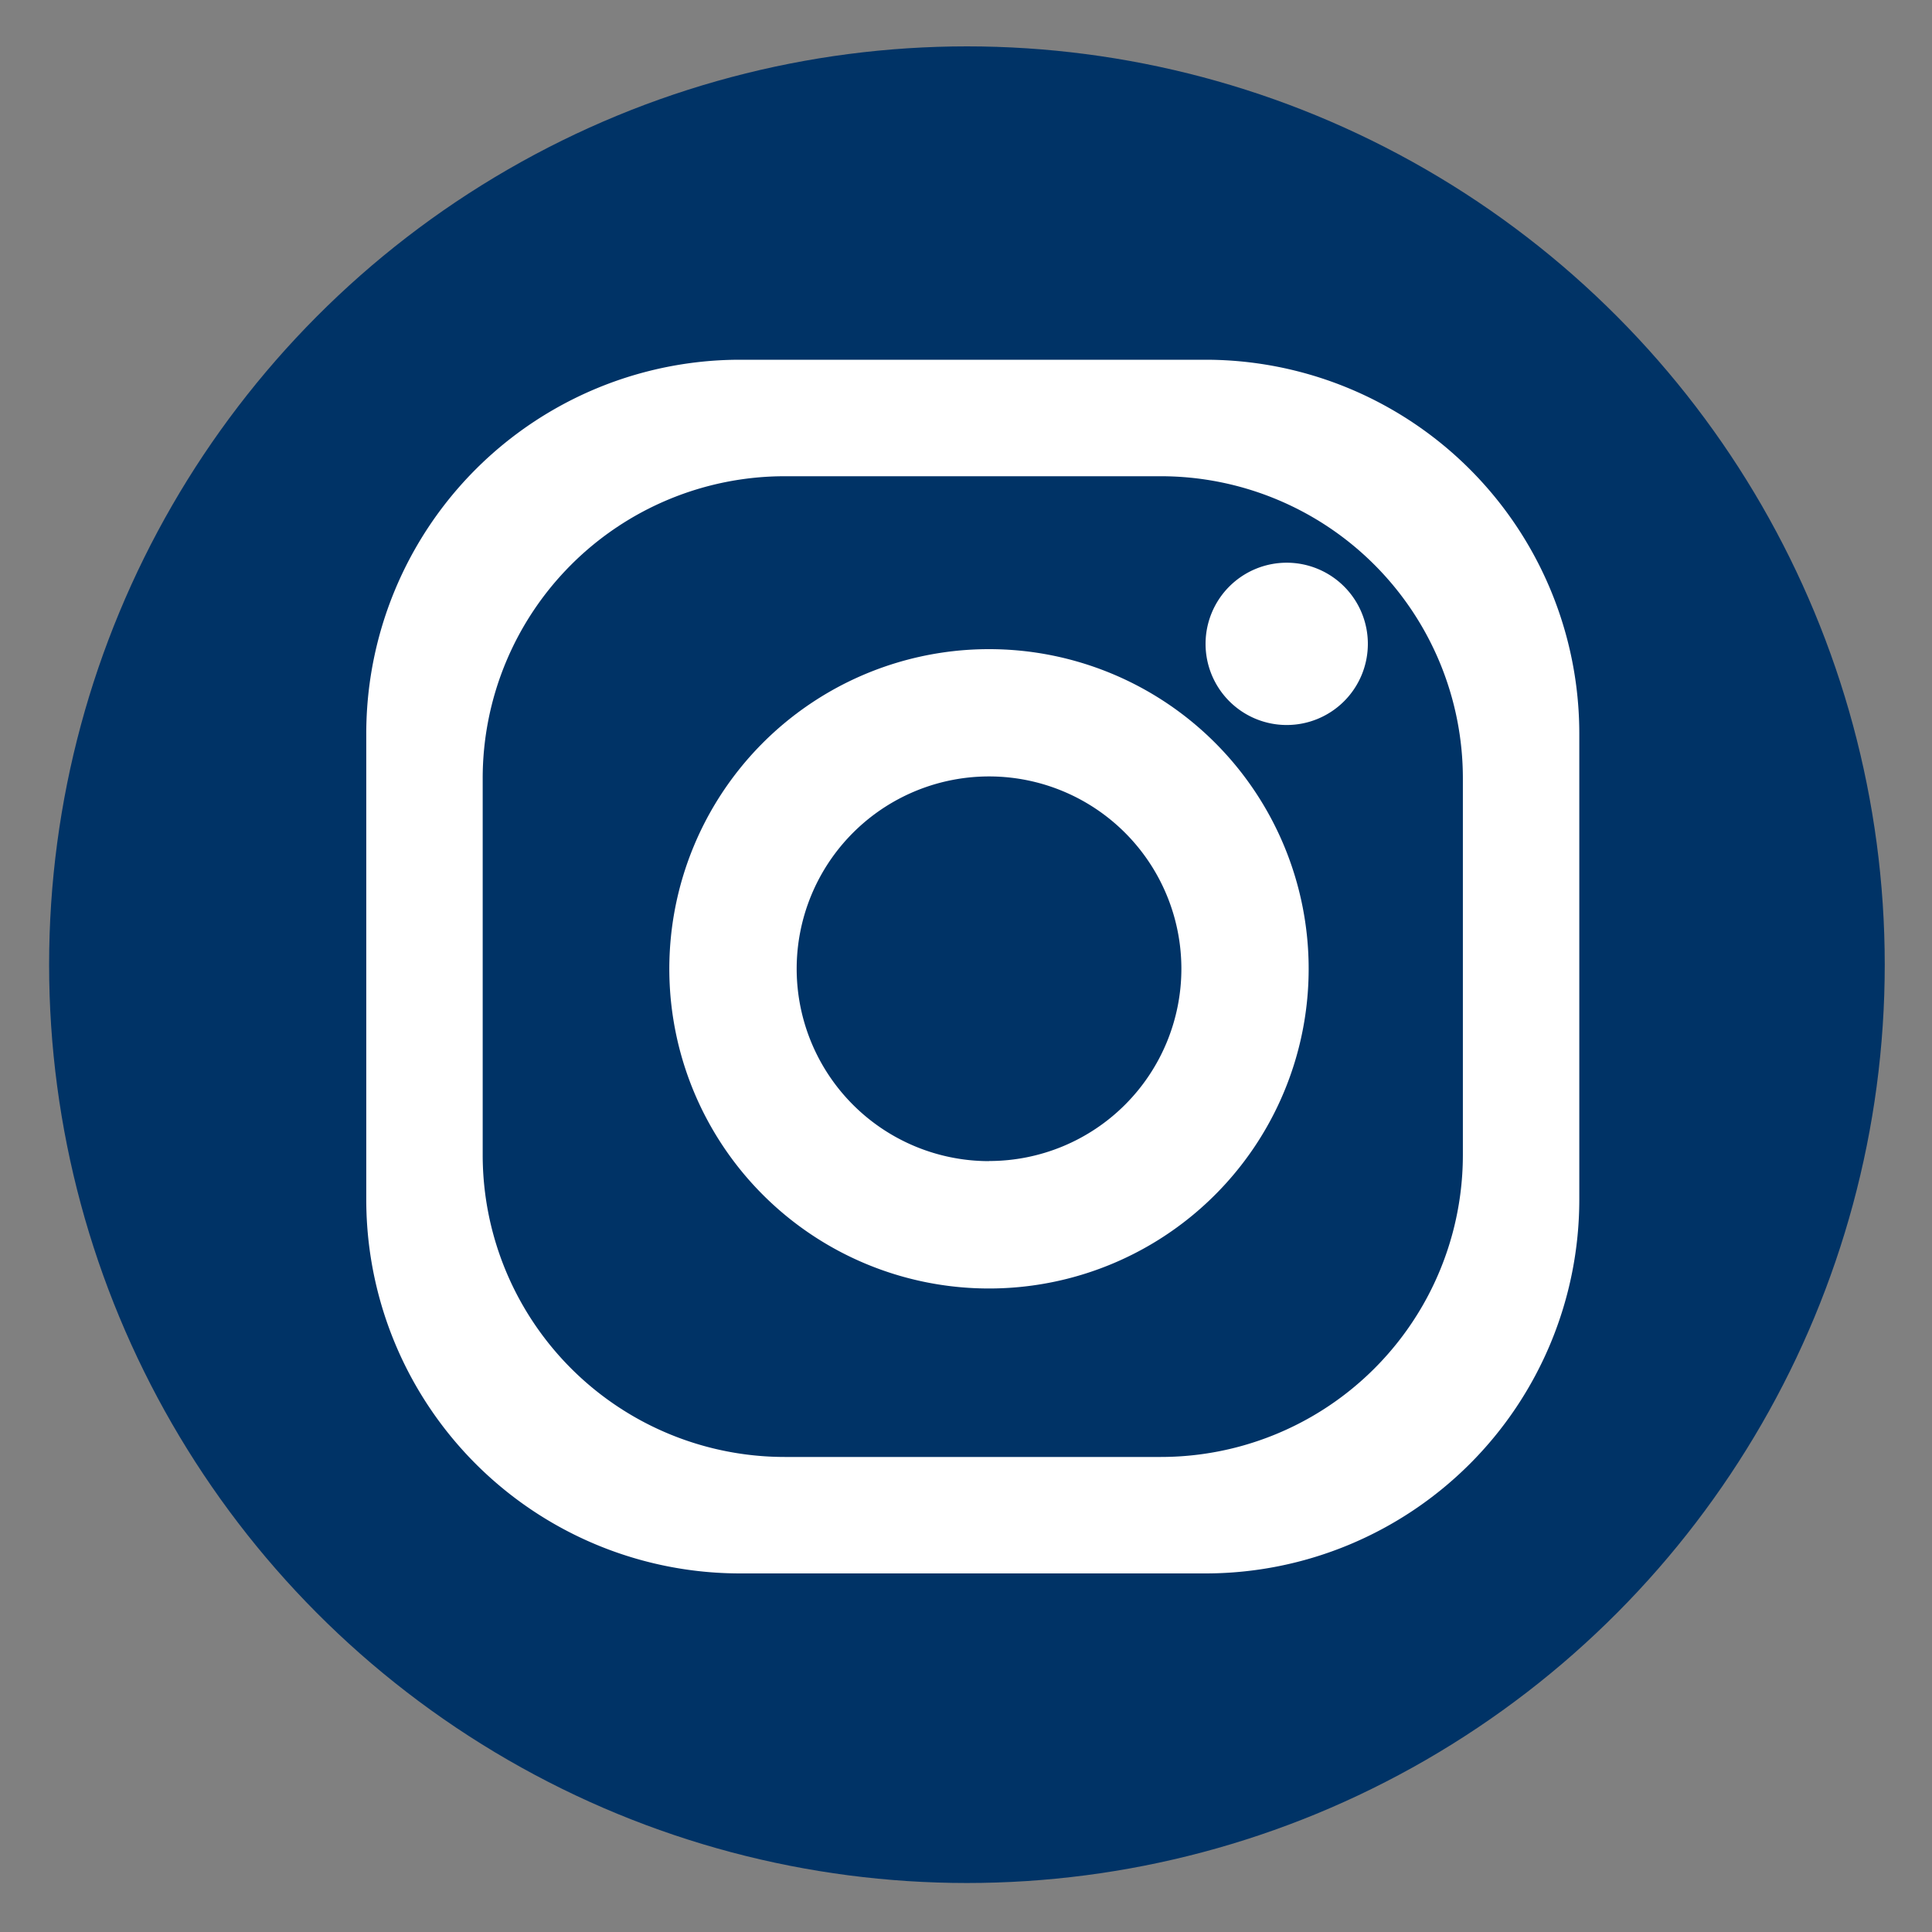 <svg id="Layer_1" data-name="Layer 1" xmlns="http://www.w3.org/2000/svg" viewBox="0 0 500 500"><rect x="0" y="0" width="500" height="500" fill="#808080" stroke="none"/><defs><style>.cls-1{fill:#036;}.cls-2{fill:#fff;}</style></defs><title>Untitled-1</title><ellipse class="cls-1" cx="250.24" cy="249.66" rx="237.53" ry="237.66"/><path class="cls-2" d="M312,93.1H191.52a96.76,96.76,0,0,0-96.73,96.79V310.43a96.75,96.75,0,0,0,96.73,96.77H312a96.75,96.75,0,0,0,96.72-96.77V189.89A96.75,96.75,0,0,0,312,93.1Zm66.59,205.76a78.17,78.17,0,0,1-78.15,78.2H203.08a78.17,78.17,0,0,1-78.16-78.2V201.44a78.18,78.18,0,0,1,78.16-78.19h97.36a78.19,78.19,0,0,1,78.15,78.19Z"/><path class="cls-2" d="M256,168a82.73,82.73,0,1,0,82.68,82.73A82.71,82.71,0,0,0,256,168Zm0,132.5a49.78,49.78,0,1,1,49.74-49.77A49.76,49.76,0,0,1,256,300.47Z"/><path class="cls-2" d="M354,166.68a21,21,0,1,1-21-21.05A21,21,0,0,1,354,166.68Z"/></svg>